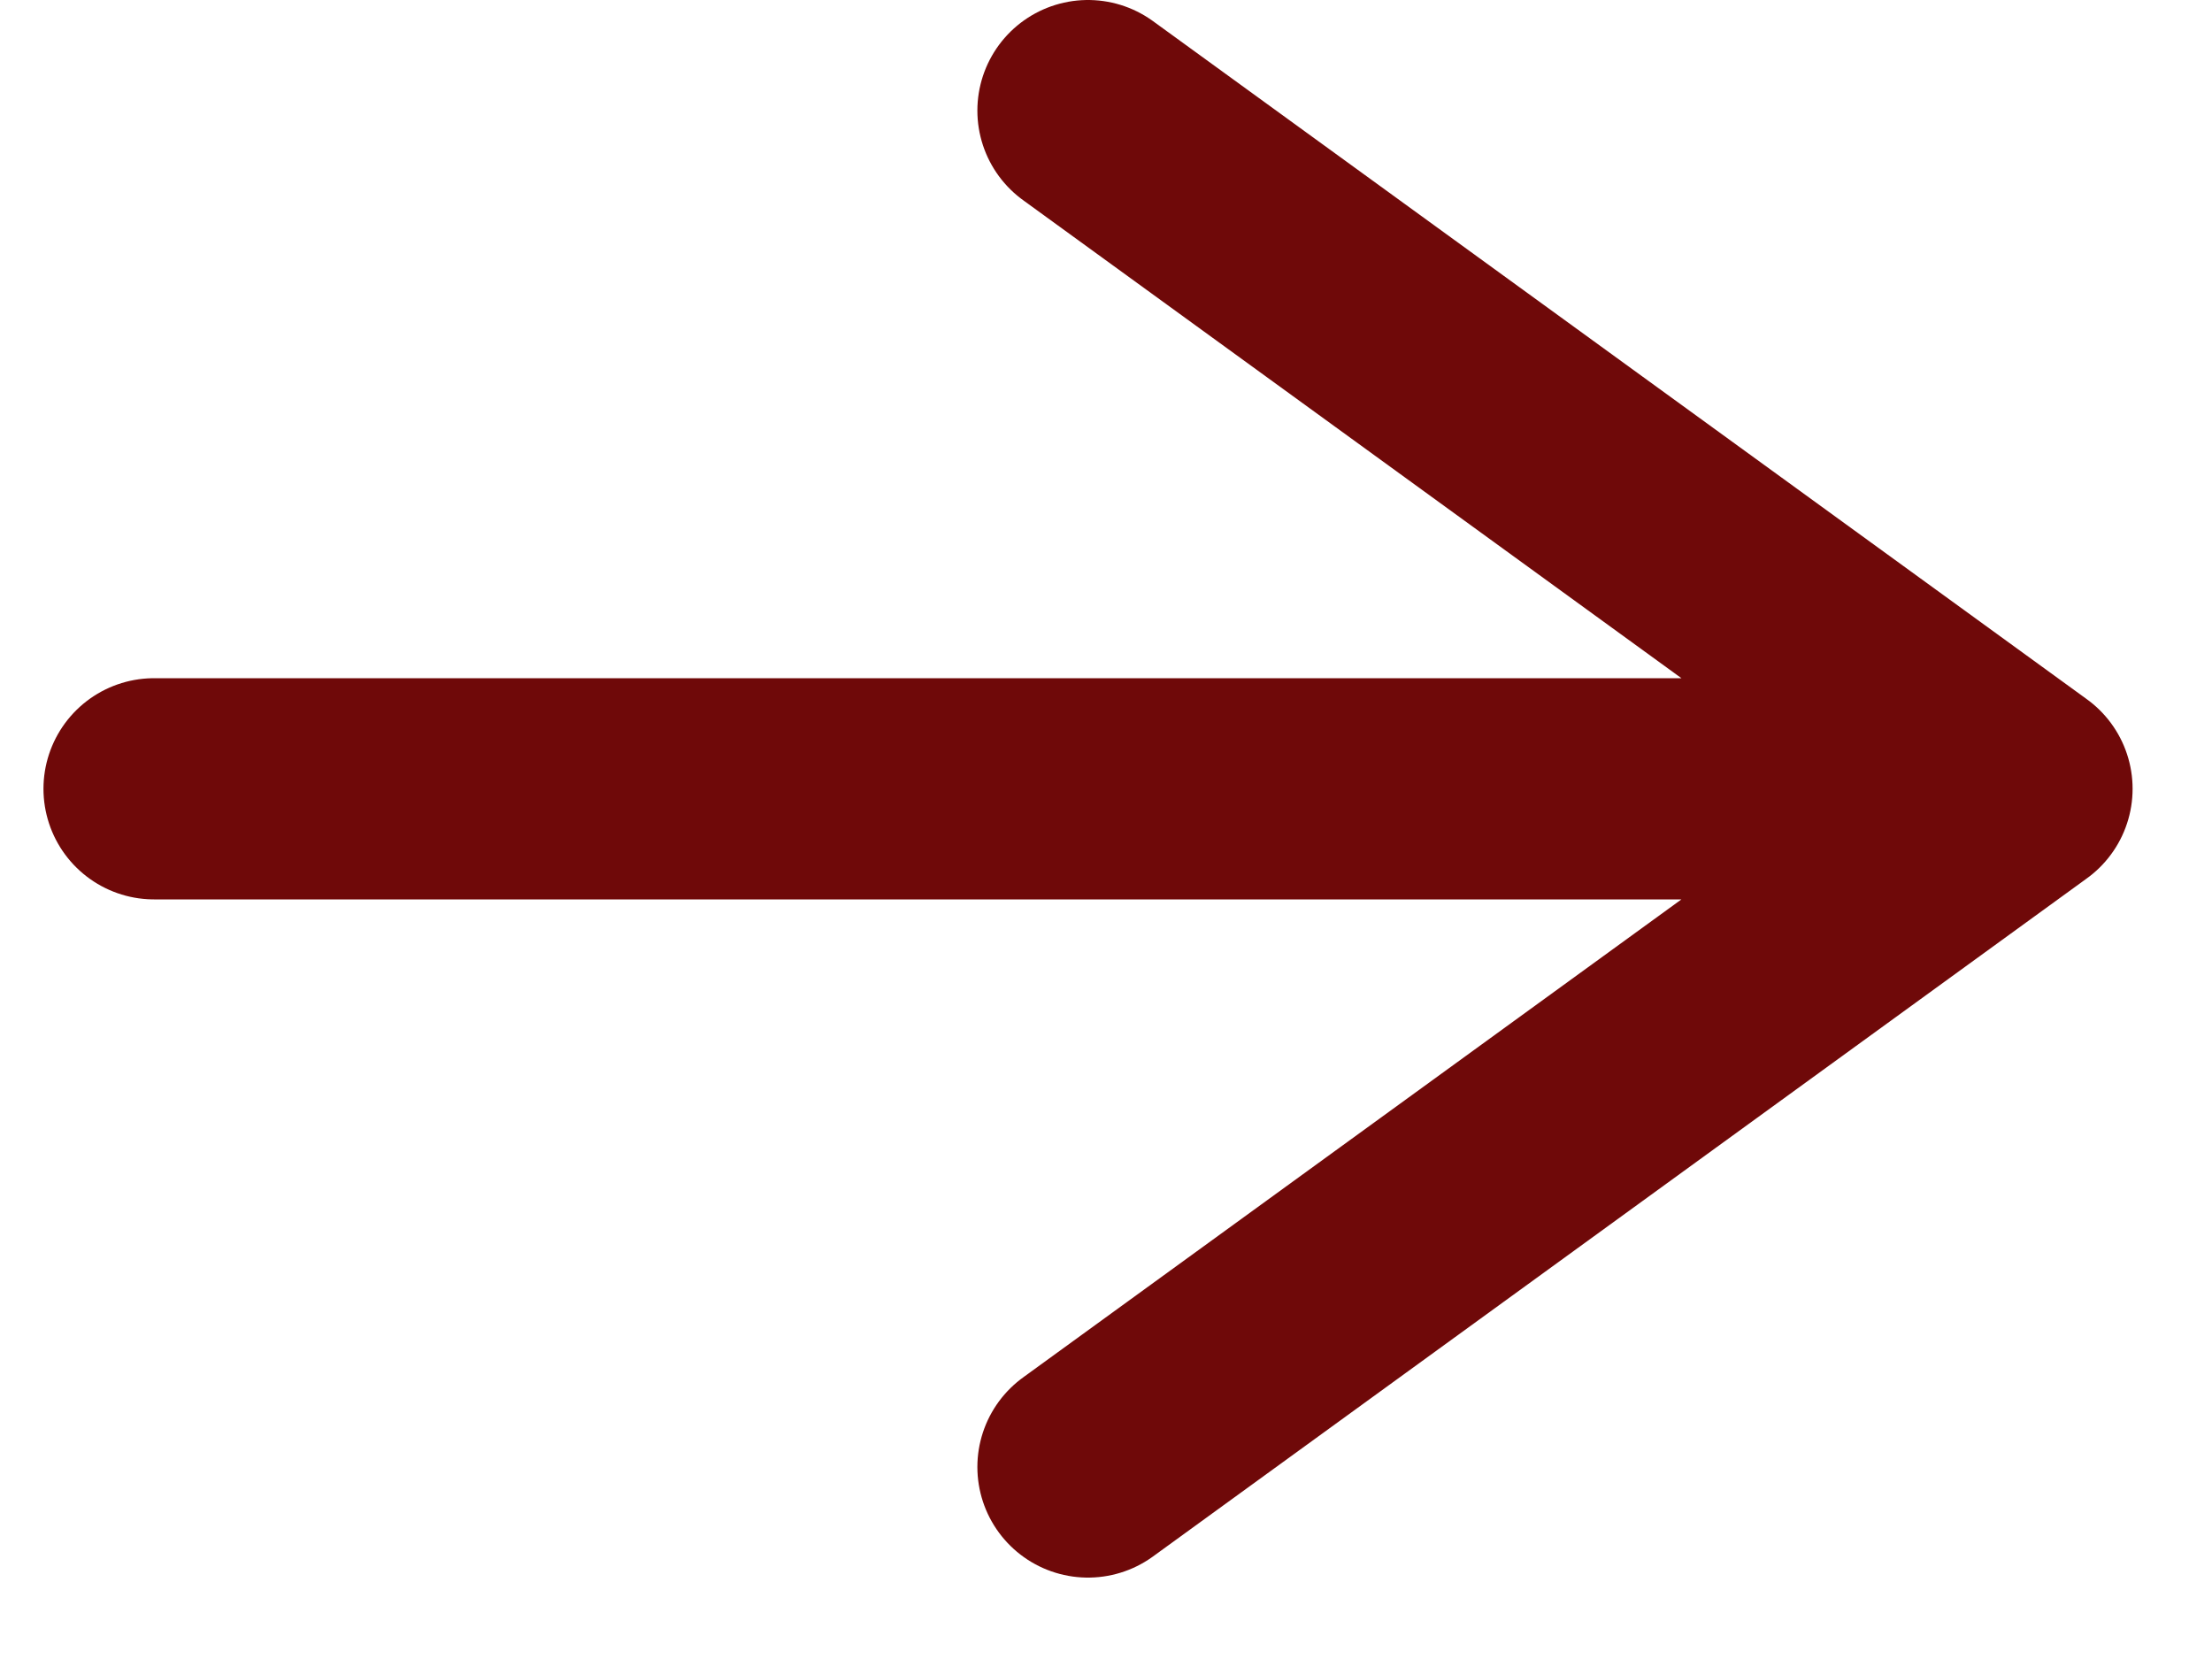 <svg width="20" height="15" viewBox="0 0 20 15" fill="none" xmlns="http://www.w3.org/2000/svg">
<path id="Icon" d="M1.393 7.132H18.282M18.282 7.132L9.837 1M18.282 7.132L9.837 13.264" stroke="#6F0909" stroke-width="2" stroke-linecap="round" stroke-linejoin="round"/>
</svg>
